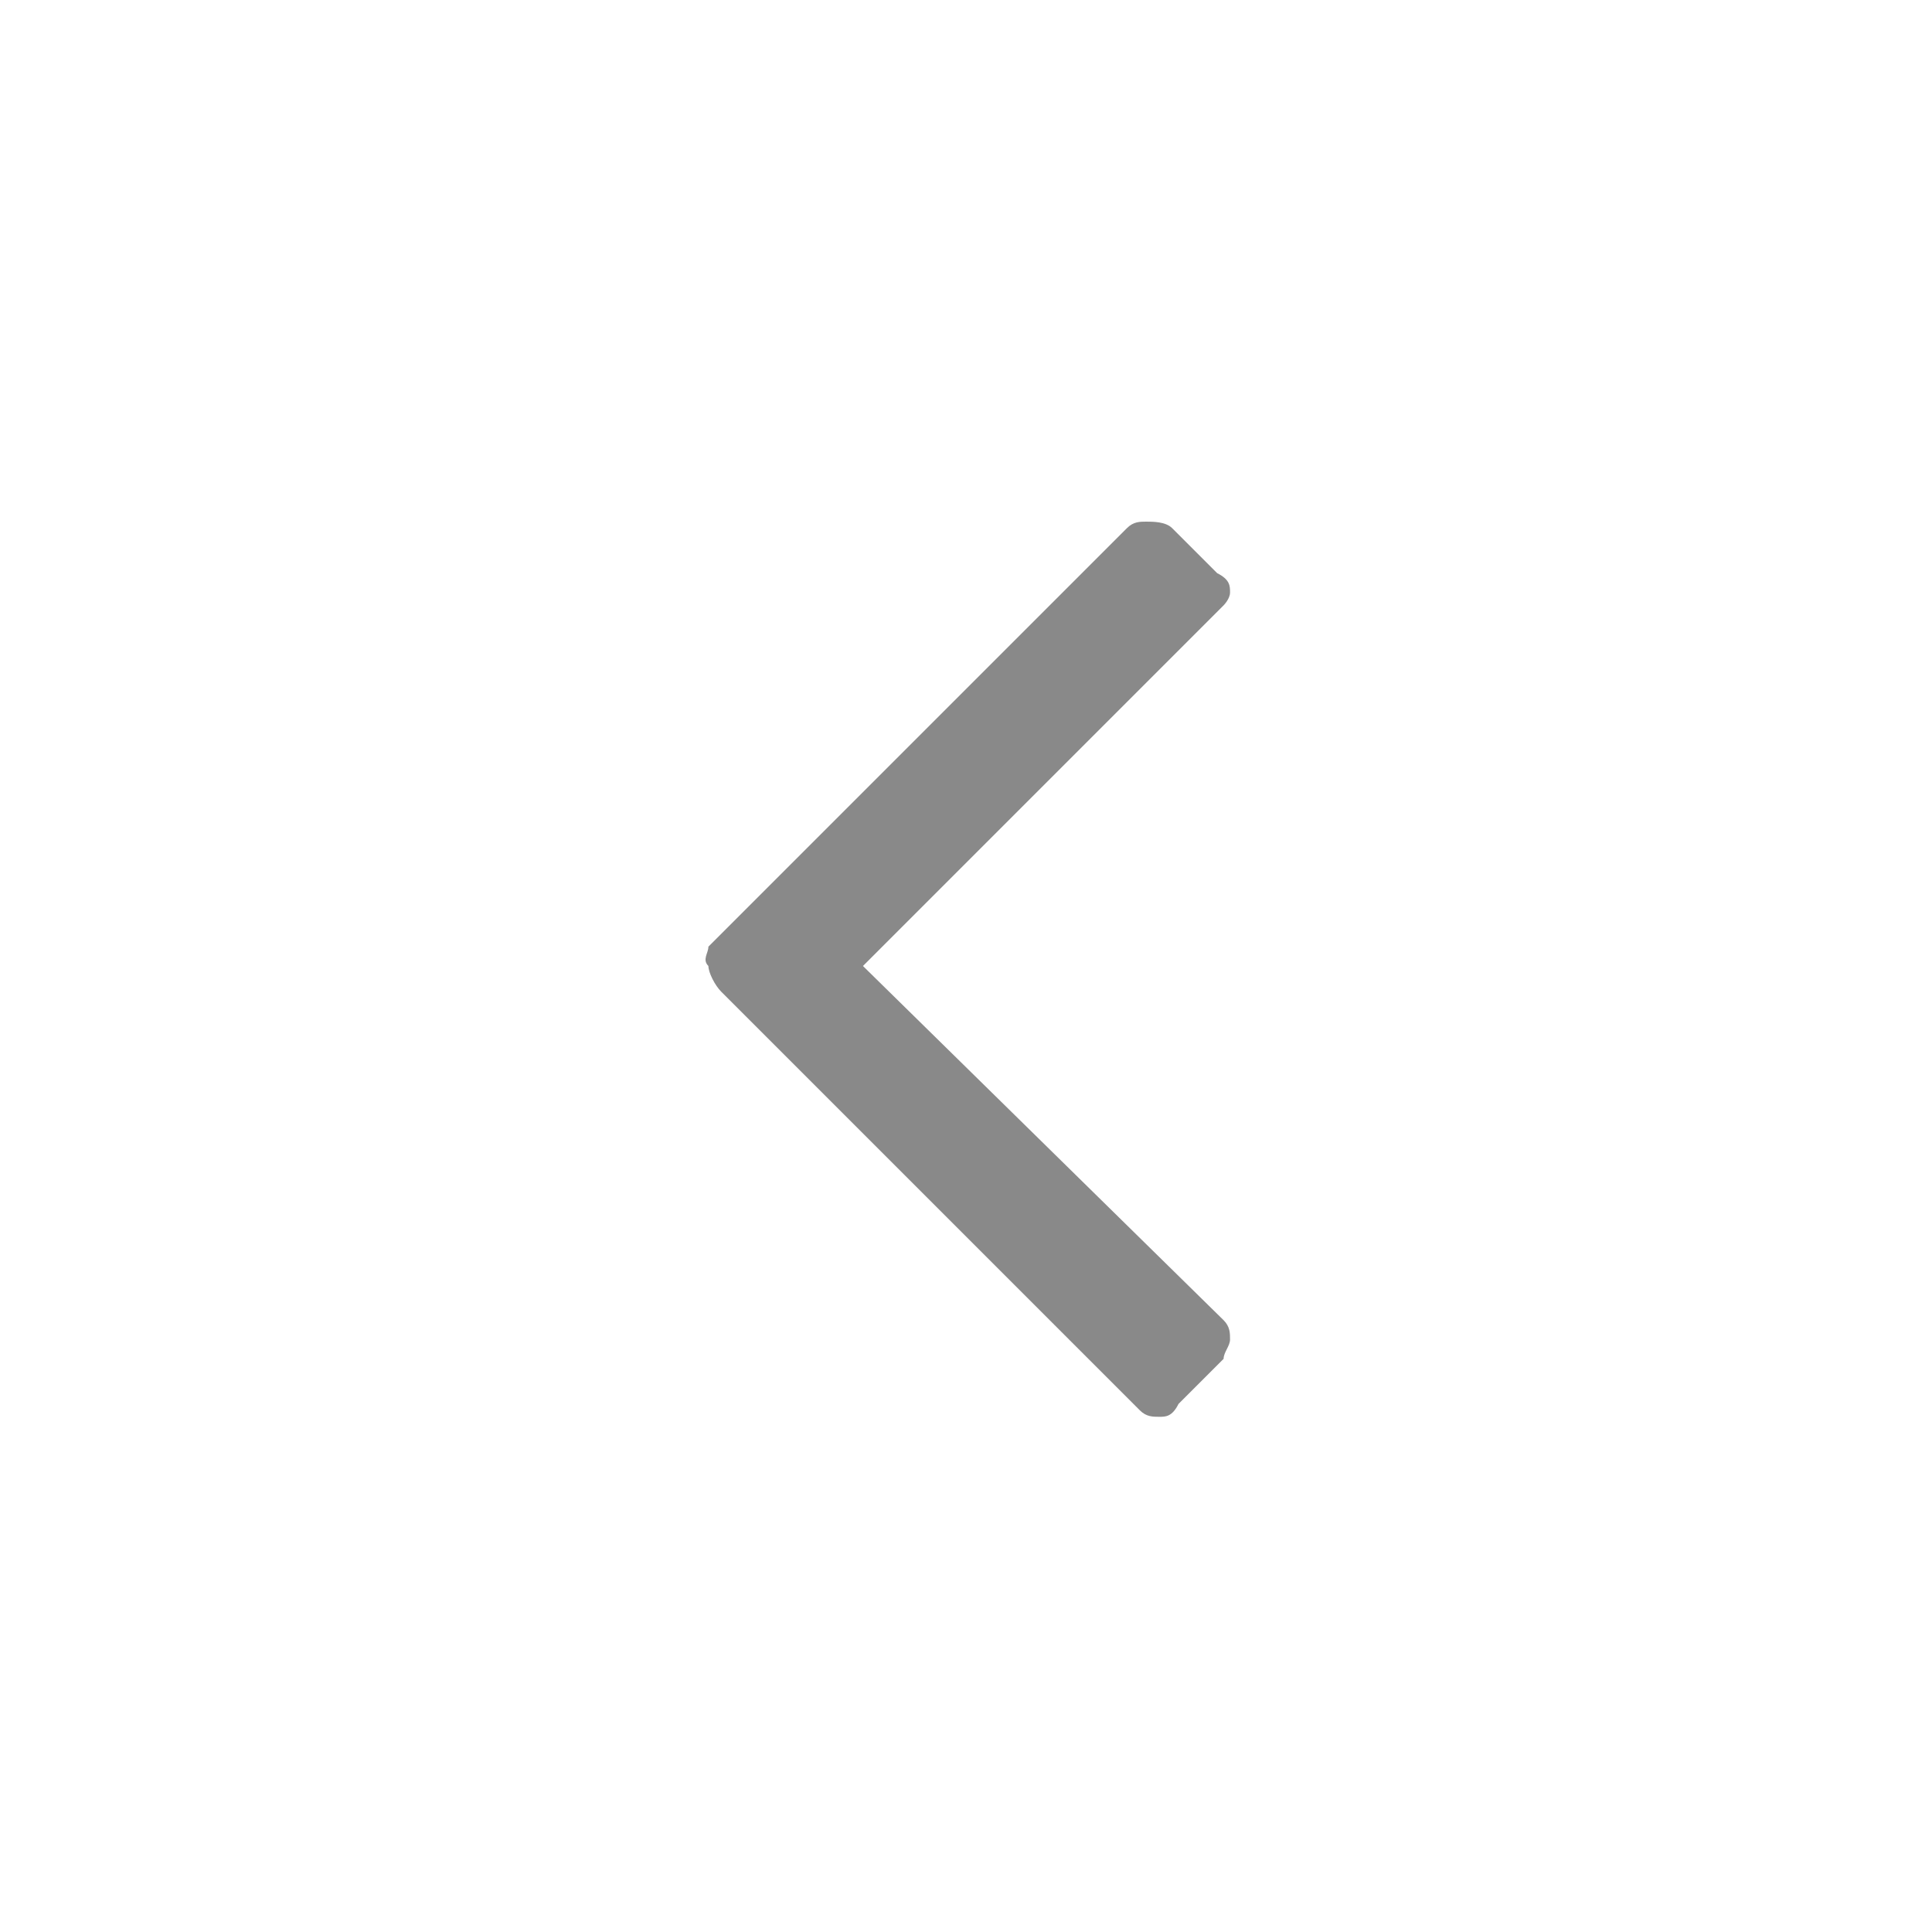 <?xml version="1.0" encoding="utf-8"?>
<!-- Generator: Adobe Illustrator 23.0.3, SVG Export Plug-In . SVG Version: 6.00 Build 0)  -->
<svg version="1.1" id="Layer_1" xmlns="http://www.w3.org/2000/svg" xmlns:xlink="http://www.w3.org/1999/xlink" x="0px" y="0px"
	 viewBox="0 0 30 30" style="enable-background:new 0 0 30 30;" xml:space="preserve">
<style type="text/css">
	.st0{enable-background:new    ;}
	.st1{fill:#898989;}
</style>
<g class="st0">
	<path class="st1" d="M11,14.7l6.5-6.5c0.1-0.1,0.2-0.1,0.3-0.1s0.3,0,0.4,0.1l0.7,0.7c0.2,0.1,0.2,0.2,0.2,0.3S19,9.4,19,9.4
		L13.4,15l5.6,5.5c0.1,0.1,0.1,0.2,0.1,0.3S19,21,19,21.1l-0.7,0.7C18.2,22,18.1,22,18,22s-0.2,0-0.3-0.1l-6.5-6.5
		C11.1,15.3,11,15.1,11,15C10.9,14.9,11,14.8,11,14.7z"/>
</g>
</svg>
